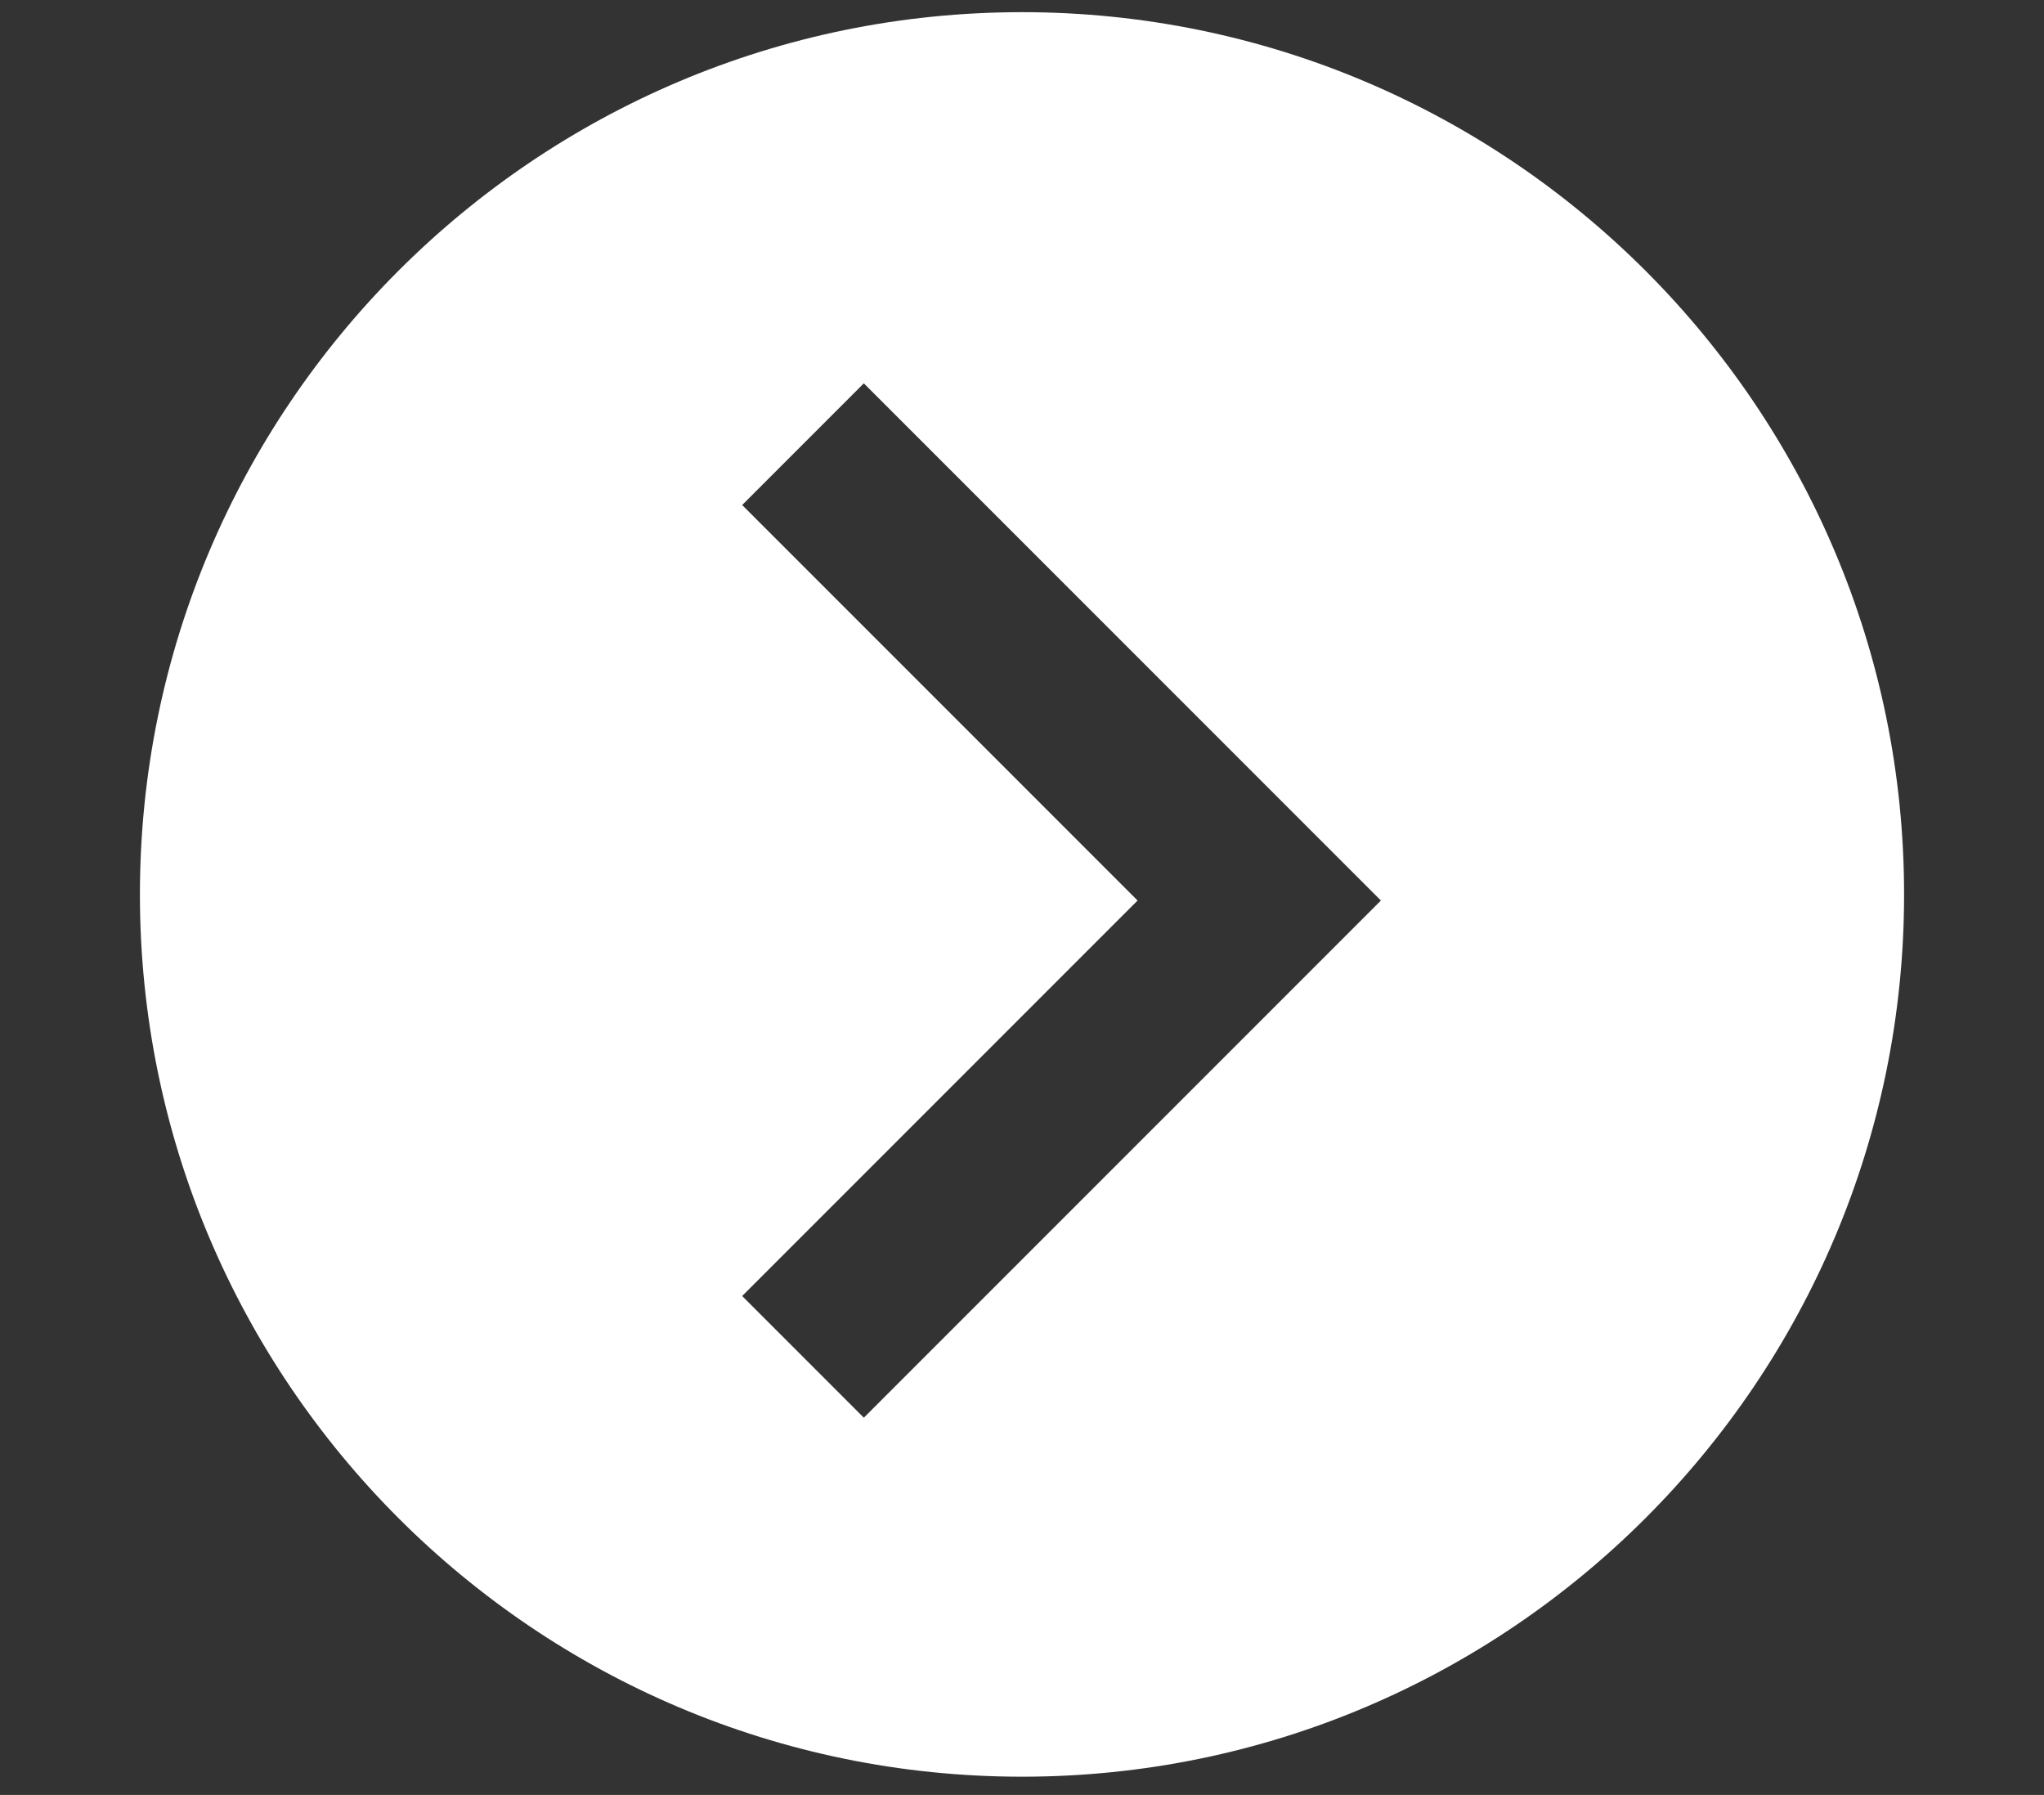 <?xml version="1.0" encoding="utf-8"?>
<!-- Generator: Adobe Illustrator 24.2.1, SVG Export Plug-In . SVG Version: 6.00 Build 0)  -->
<svg version="1.1" id="圖層_1" xmlns="http://www.w3.org/2000/svg" xmlns:xlink="http://www.w3.org/1999/xlink" x="0px" y="0px"
	 viewBox="0 0 33.6 29.5" style="enable-background:new 0 0 33.6 29.5;" xml:space="preserve">
<rect x="0" y="0" width="33.6" height="29.5" fill="#333333" stroke="none"/>
<style type="text/css">
	.st0{fill:#FFFFFF;}
</style>
<path class="st0" d="M16.8,0.2c-8,0-14.5,6.5-14.5,14.5c0,8,6.5,14.5,14.5,14.5s14.5-6.5,14.5-14.5C31.3,6.7,24.8,0.2,16.8,0.2z
	 M14.2,23.3l-2-2l6.5-6.5l-6.5-6.5l2-2l8.5,8.5L14.2,23.3z"/>
</svg>
